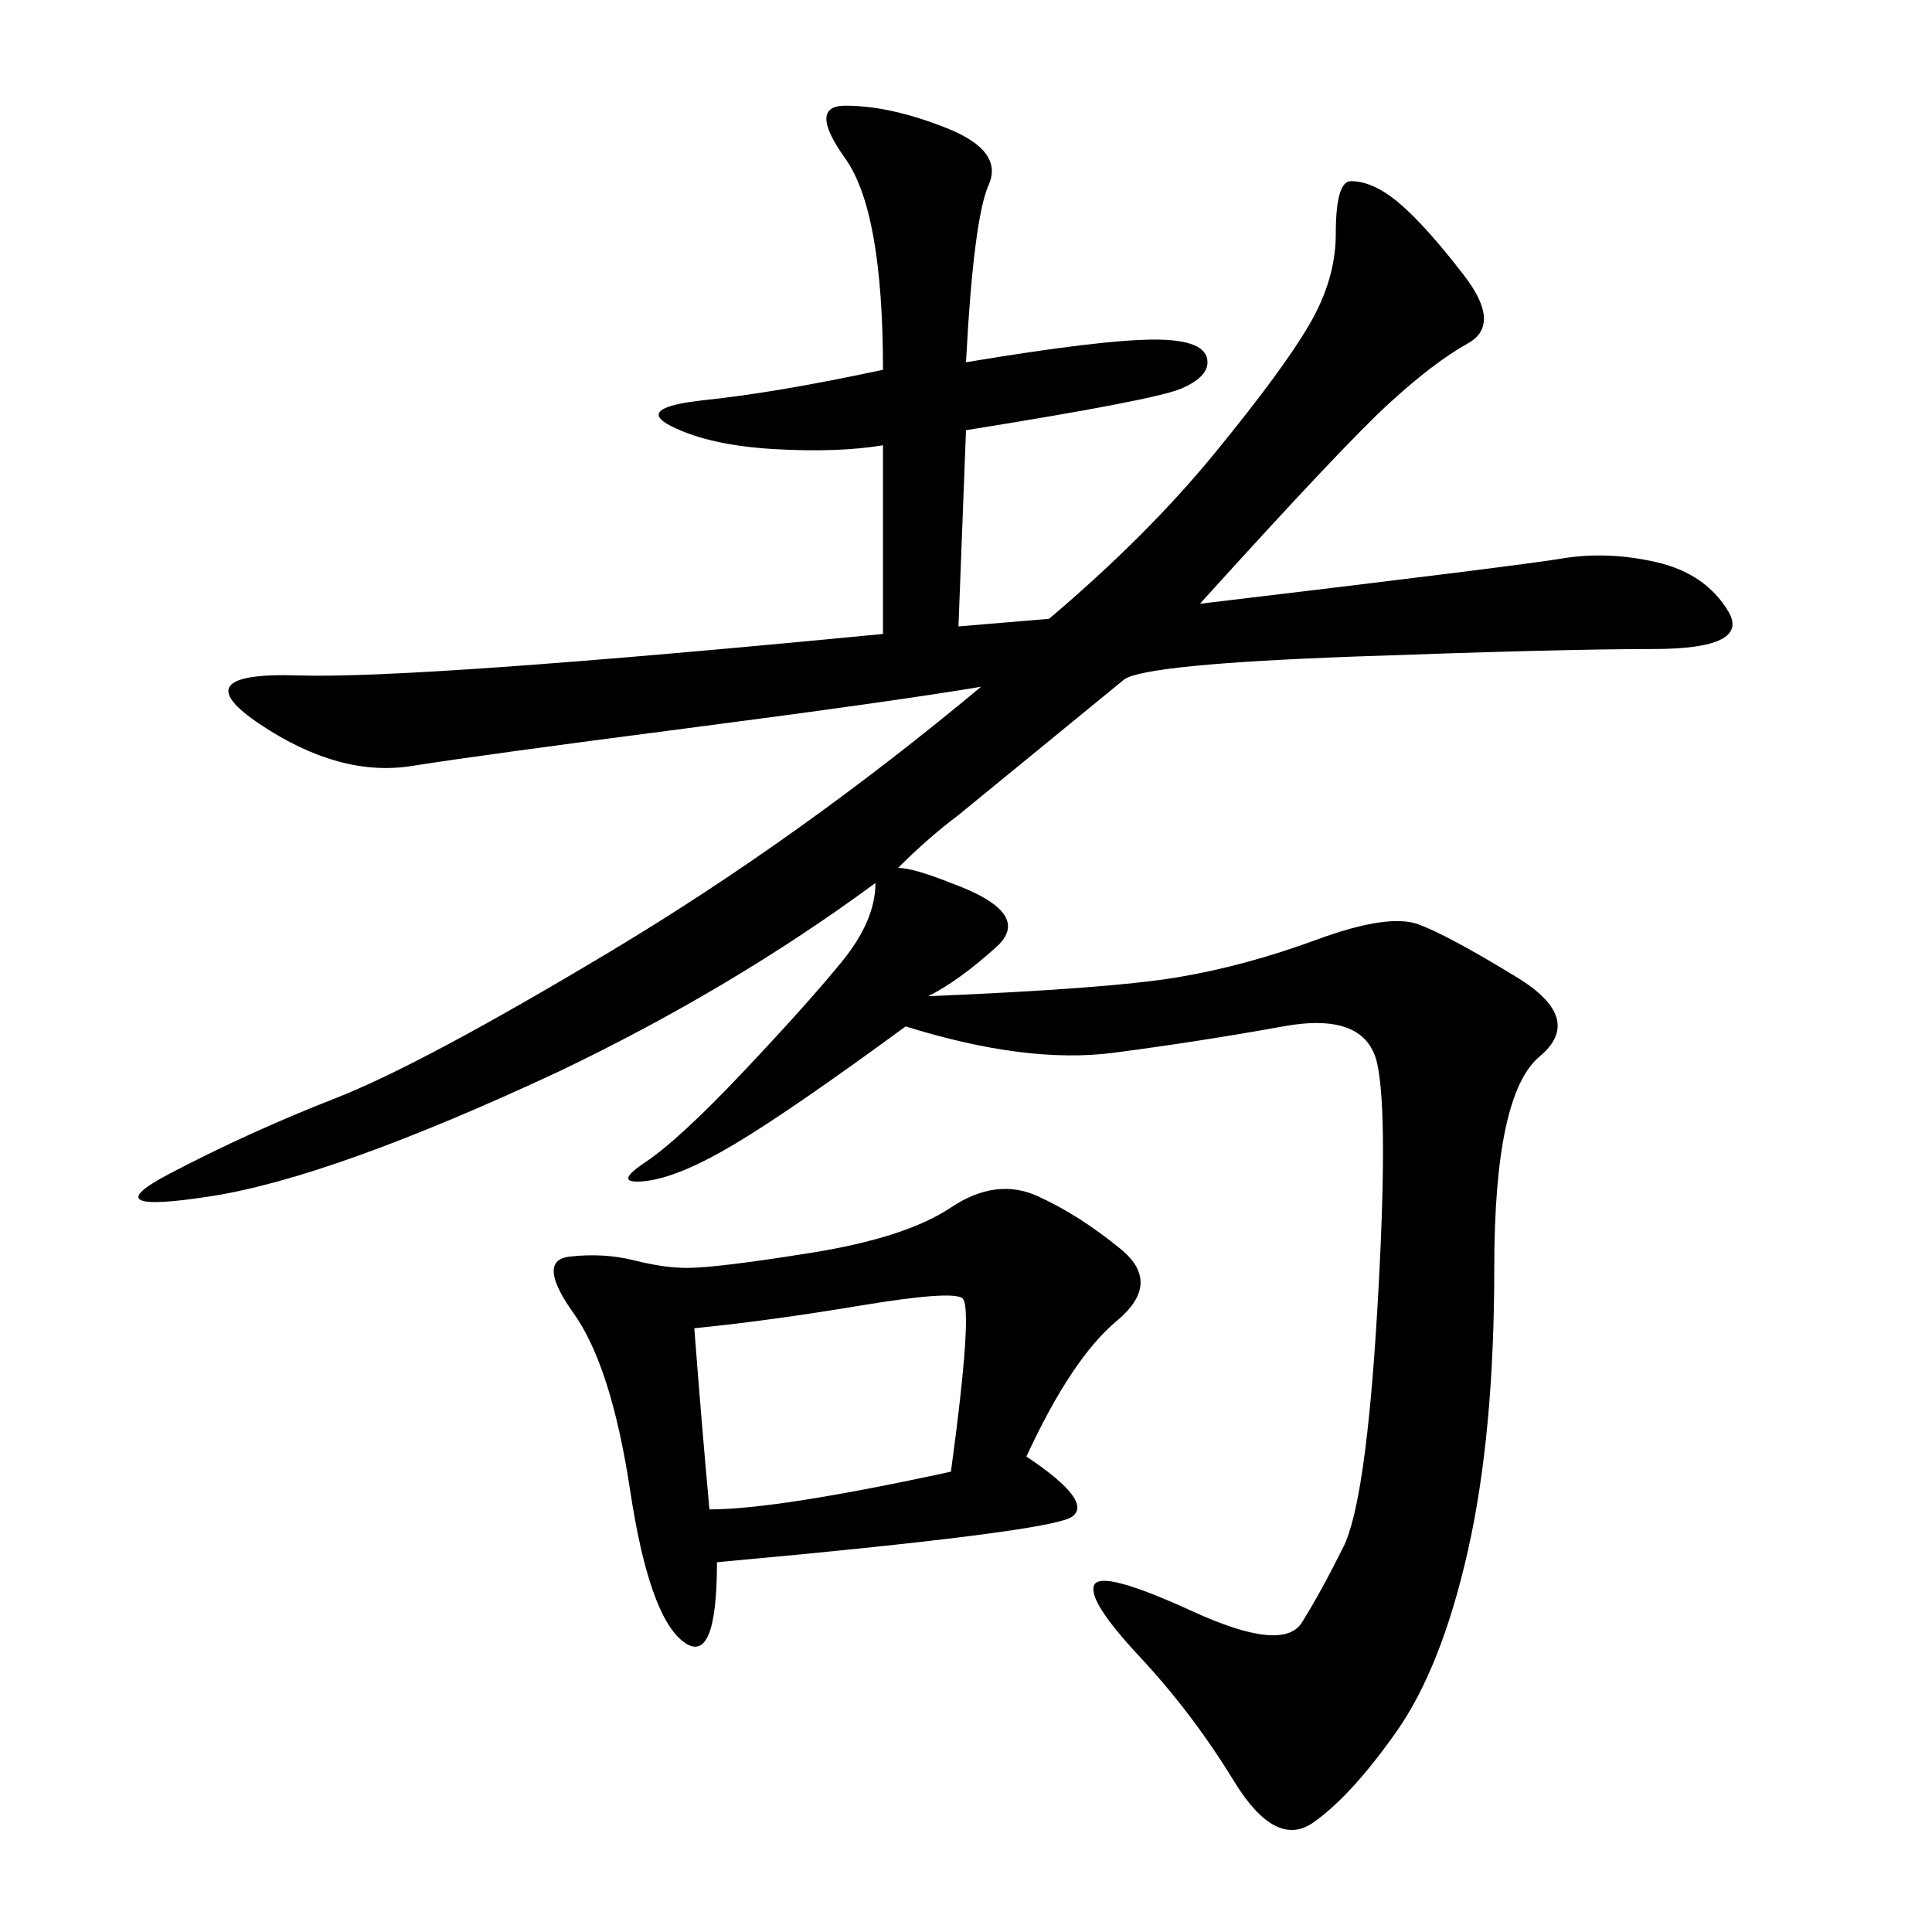 <svg xmlns="http://www.w3.org/2000/svg" xmlns:xlink="http://www.w3.org/1999/xlink" width="300" height="300"><path d="M144.14 154.69Q172.27 153.52 182.81 151.76Q193.36 150 204.49 145.90Q215.63 141.80 220.31 143.55Q225 145.31 235.55 151.76Q246.09 158.20 239.06 164.06Q232.03 169.92 232.03 196.88L232.03 196.88Q232.03 222.66 227.93 240.82Q223.83 258.98 216.80 268.95Q209.77 278.91 203.91 283.01Q198.05 287.11 191.60 276.56Q185.16 266.02 176.95 257.23Q168.75 248.44 169.92 246.09Q171.09 243.75 185.16 250.20Q199.22 256.64 202.15 251.95Q205.08 247.27 208.59 240.23Q212.11 233.20 213.87 203.32Q215.63 173.44 213.87 165.23Q212.11 157.03 199.22 159.38Q186.33 161.72 172.85 163.48Q159.38 165.23 140.63 159.38L140.63 159.38Q123.05 172.27 114.26 177.54Q105.47 182.81 100.20 183.40Q94.92 183.98 100.20 180.47Q105.47 176.95 115.43 166.41Q125.39 155.86 130.66 149.41Q135.94 142.97 135.94 137.11L135.94 137.11Q113.67 153.52 86.72 166.41L86.72 166.41Q51.56 182.81 32.81 185.74Q14.06 188.67 26.37 182.23Q38.67 175.78 52.15 170.51Q65.63 165.23 94.92 147.66Q124.22 130.08 152.34 106.64L152.34 106.64Q138.28 108.98 106.64 113.09Q75 117.19 63.87 118.95Q52.73 120.70 40.43 112.50Q28.13 104.30 46.29 104.88Q64.45 105.47 137.11 98.44L137.11 98.44L137.11 69.14Q130.08 70.31 120.12 69.73Q110.16 69.14 104.30 66.21Q98.44 63.28 109.57 62.11Q120.70 60.94 137.11 57.42L137.11 57.42Q137.11 32.81 131.25 24.61Q125.39 16.41 131.25 16.41L131.25 16.41Q138.28 16.41 147.07 19.92Q155.86 23.44 153.52 28.71Q151.17 33.98 150 56.25L150 56.25Q171.09 52.73 179.30 52.73L179.30 52.73Q187.50 52.73 187.50 56.25L187.50 56.25Q187.50 58.59 183.40 60.35Q179.30 62.11 150 66.80L150 66.80L148.83 97.27L162.89 96.09Q178.13 83.20 188.67 70.31Q199.22 57.42 203.32 50.39Q207.42 43.36 207.42 36.33L207.42 36.33Q207.42 28.13 209.77 28.13L209.77 28.13Q213.28 28.13 217.38 31.64Q221.48 35.16 227.34 42.77Q233.20 50.39 227.93 53.32Q222.66 56.25 215.63 62.70Q208.59 69.14 186.33 93.75L186.33 93.75Q235.55 87.89 242.58 86.72Q249.61 85.55 257.23 87.30Q264.84 89.06 268.36 94.92Q271.88 100.78 256.64 100.78L256.64 100.78Q242.58 100.78 210.35 101.95Q178.13 103.13 174.61 105.47L174.61 105.47L148.83 126.56Q144.14 130.08 139.45 134.77L139.45 134.77Q141.80 134.77 147.66 137.11L147.66 137.11Q160.55 141.80 154.69 147.07Q148.83 152.34 144.14 154.69L144.14 154.69ZM159.38 226.17Q169.92 233.20 166.41 235.55Q162.89 237.89 111.33 242.58L111.33 242.58Q111.33 258.98 106.05 254.88Q100.78 250.78 97.85 231.45Q94.92 212.11 89.06 203.91Q83.20 195.70 88.48 195.12Q93.75 194.53 98.44 195.70Q103.13 196.88 106.64 196.88L106.64 196.88Q111.33 196.88 125.98 194.53Q140.63 192.19 147.66 187.50Q154.69 182.81 161.13 185.74Q167.58 188.67 174.02 193.95Q180.47 199.22 173.44 205.08Q166.41 210.94 159.38 226.17L159.38 226.17ZM107.81 206.25Q108.98 221.48 110.16 234.38L110.16 234.38Q120.70 234.38 147.66 228.52L147.66 228.52Q151.17 202.73 149.41 201.56Q147.66 200.39 133.59 202.73Q119.53 205.08 107.81 206.25L107.81 206.25Z"/></svg>
